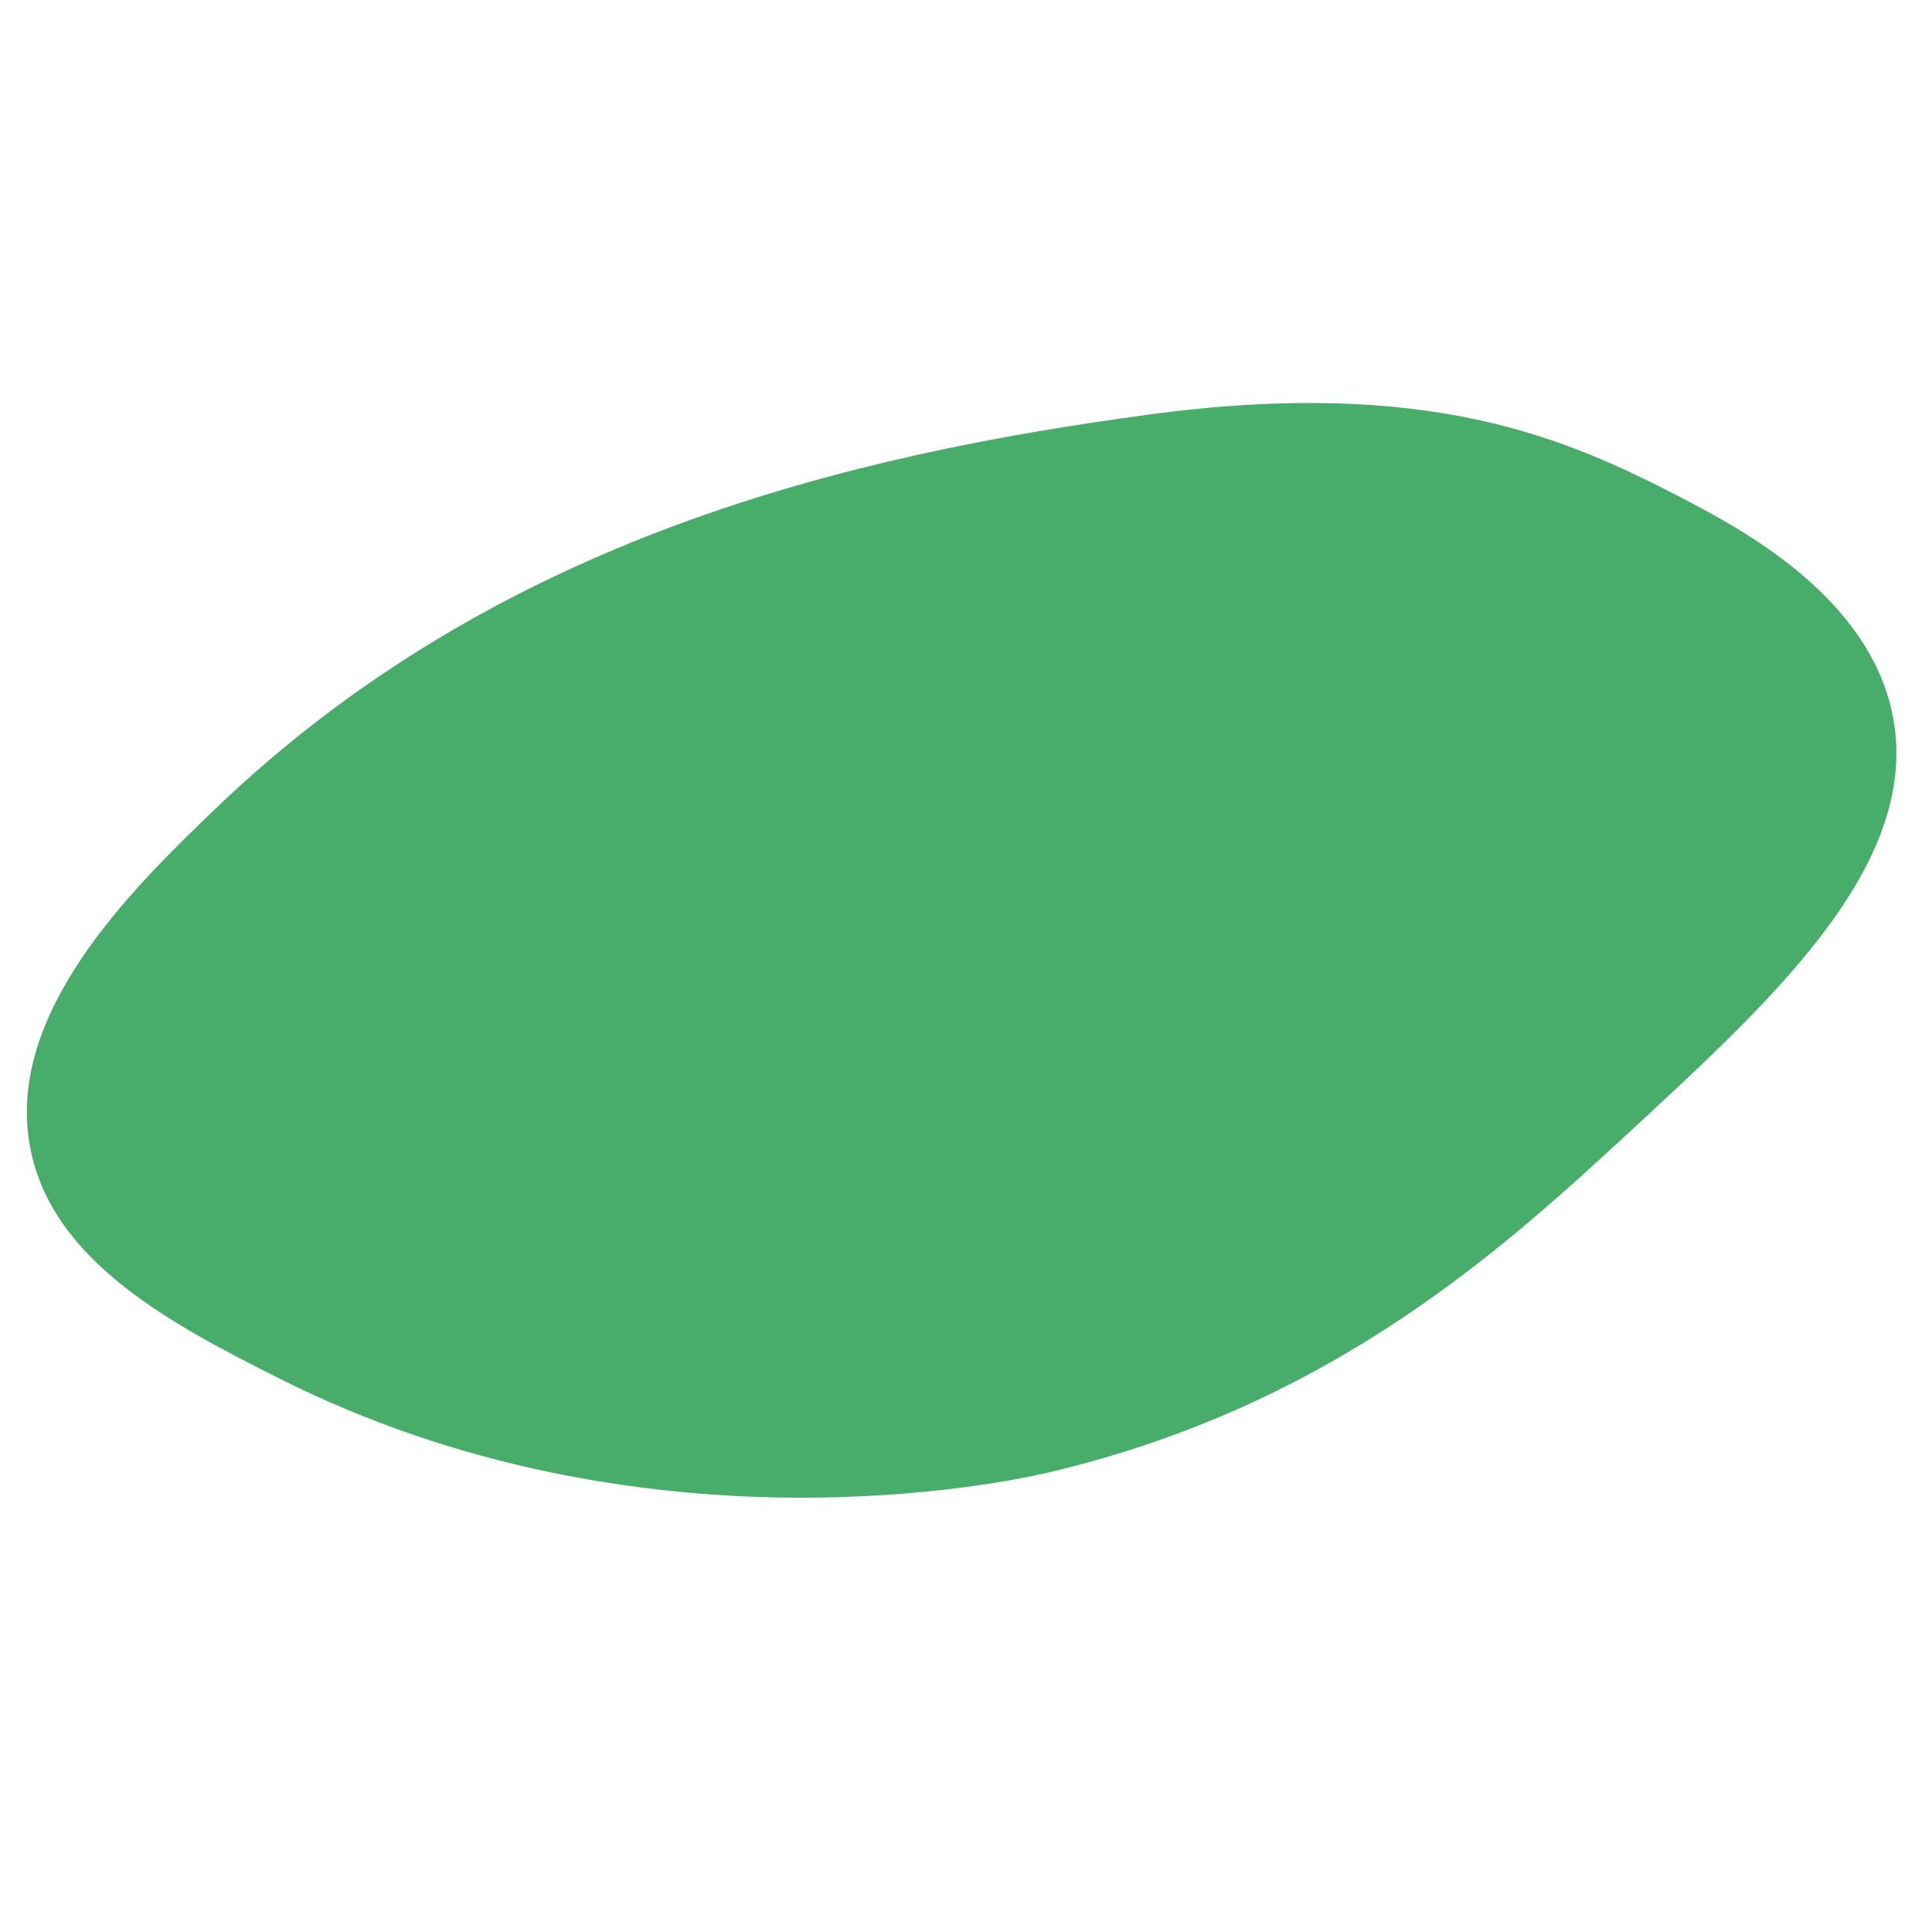 <svg xmlns="http://www.w3.org/2000/svg" id="Layer_1" data-name="Layer 1" viewBox="0 0 512 512"><defs><style>      .cls-1 {        fill: #48ac6a;        stroke-width: 0px;      }    </style></defs><path class="cls-1" d="M501.6,189.7c7.6,38.7-31,74.4-67.4,108.1-35.1,32.5-80.6,74.7-156.7,92.5-9.9,2.3-107.1,23.6-203.7-25.1-27.8-14-60.1-30.8-65.8-61.1-6.7-35.2,26.3-67.9,48.6-89.3,75.1-72.4,169.1-94.3,247.6-104.9,74.7-10.1,111.2,6.4,141,21.8,15.4,8,50.1,26,56.4,58Z"></path></svg>